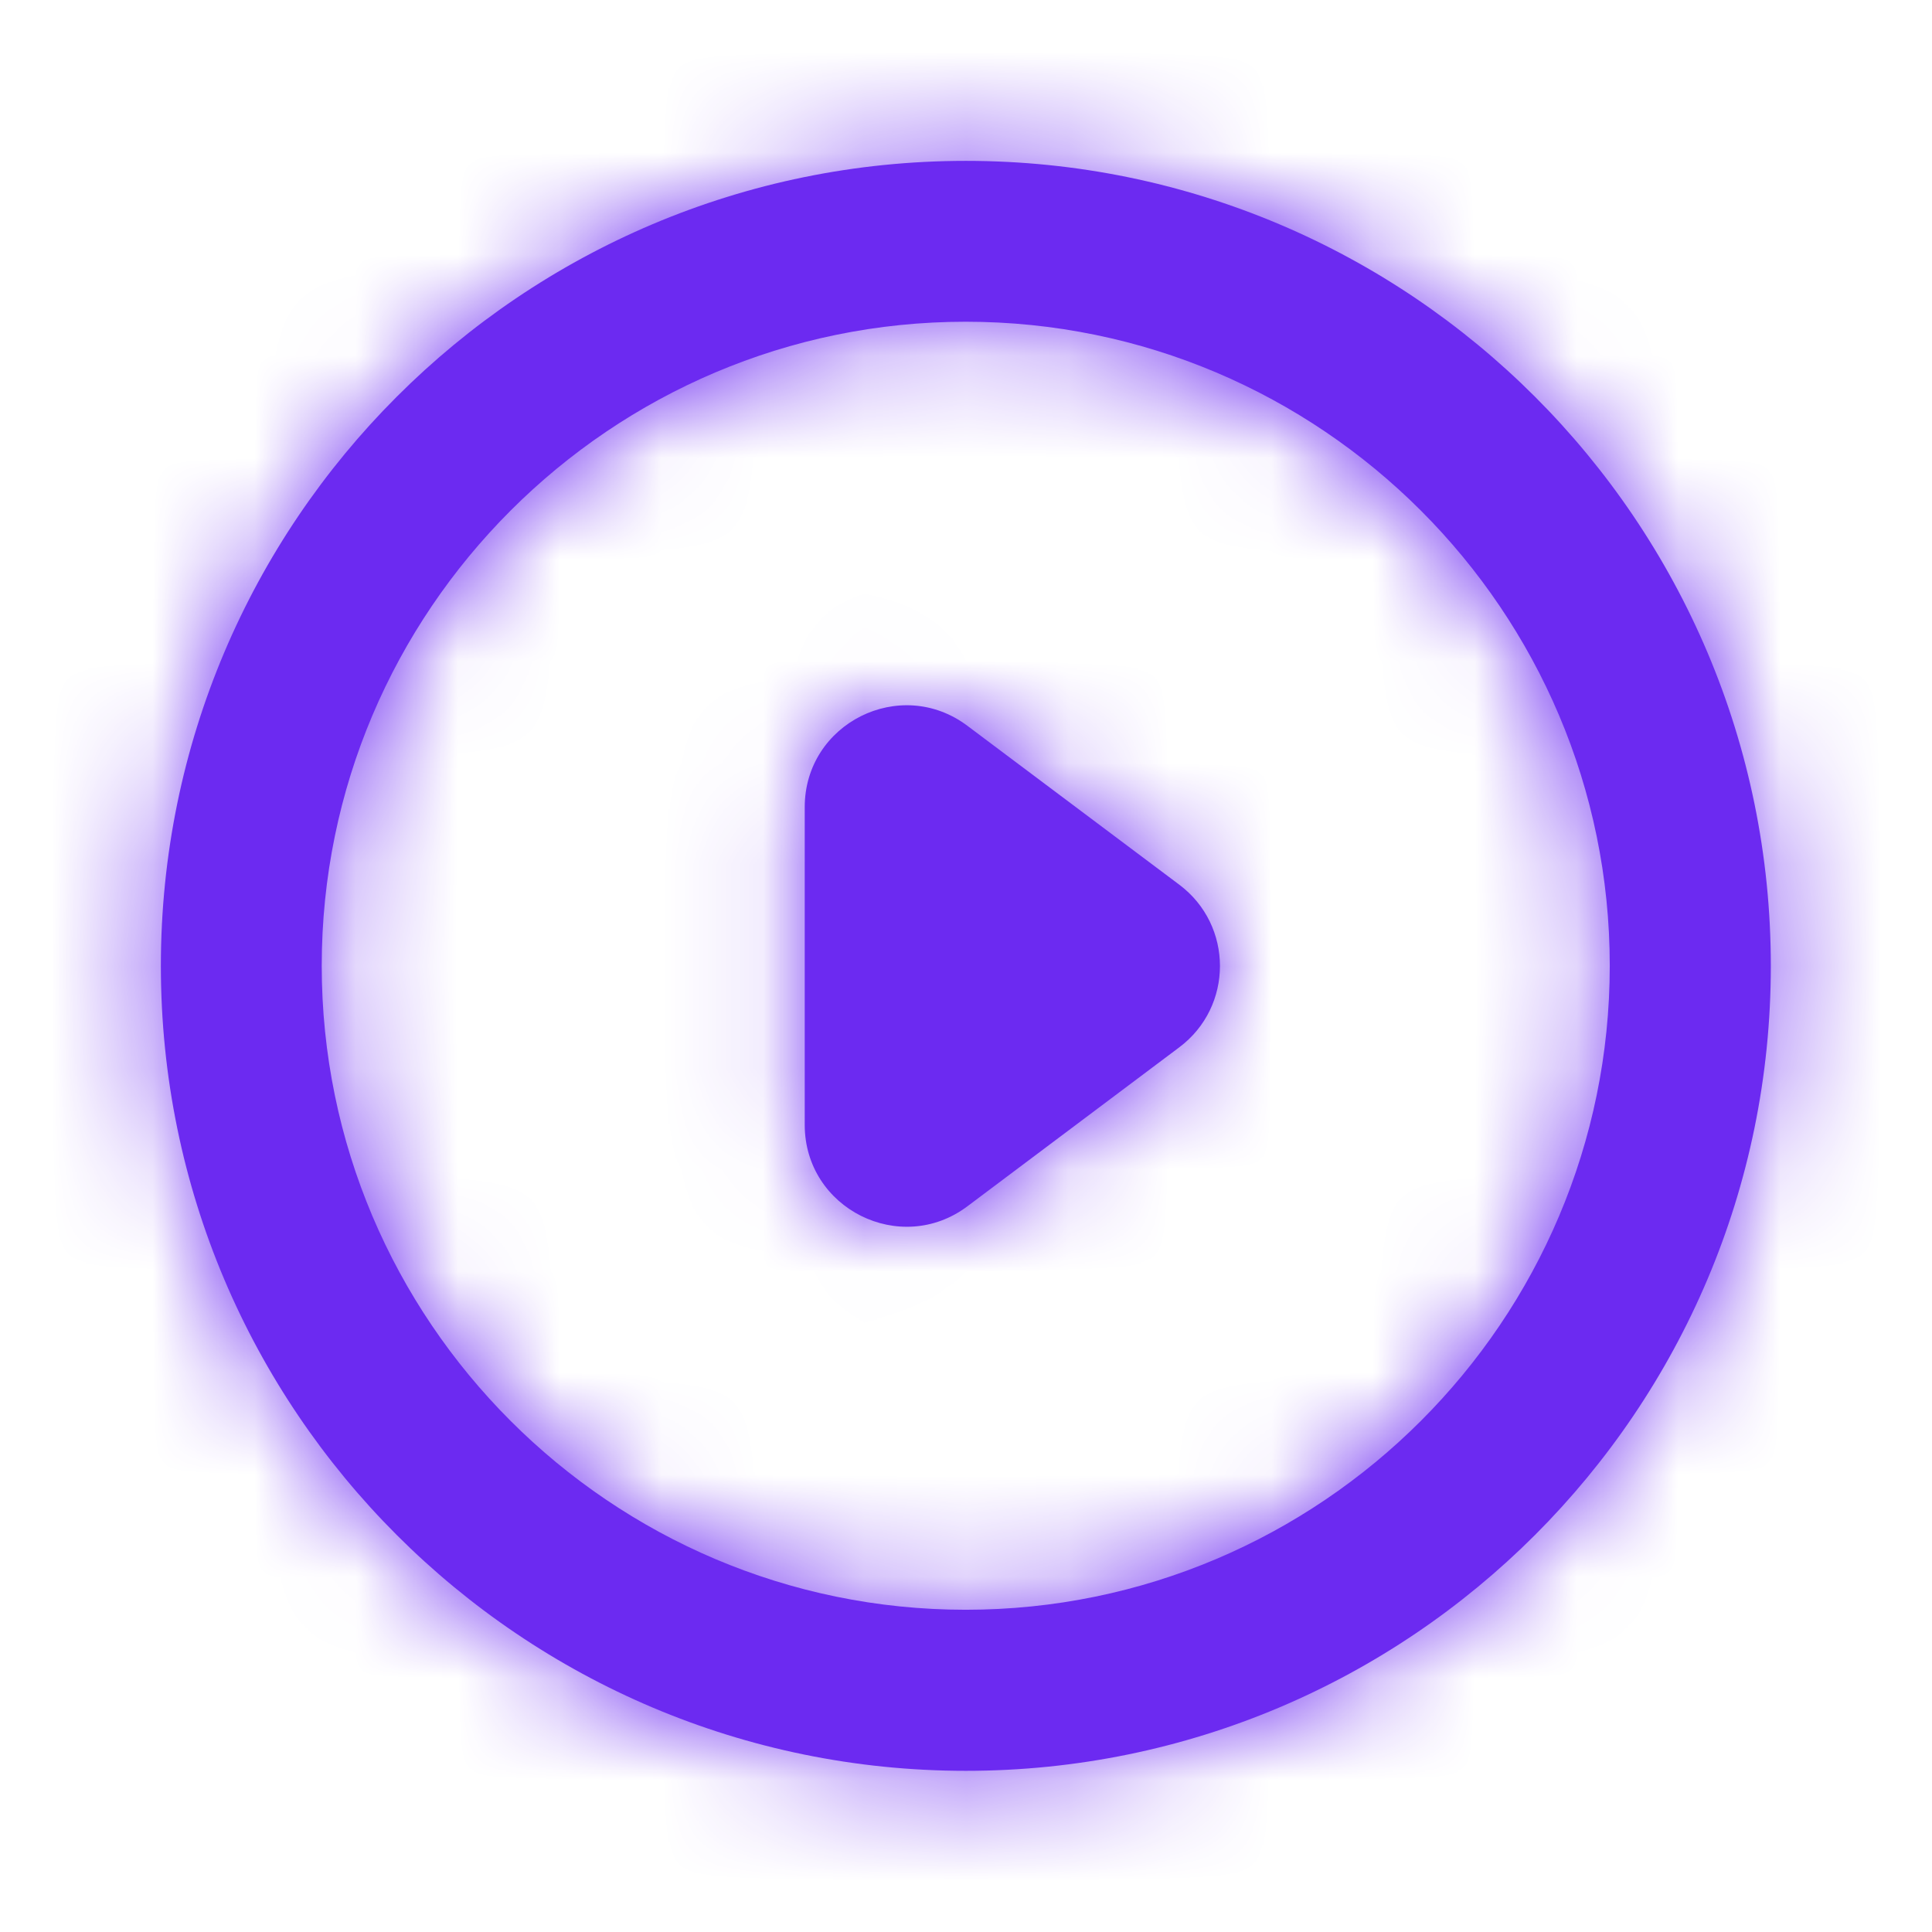 <svg width="19" height="19" viewBox="0 0 19 19" fill="none" xmlns="http://www.w3.org/2000/svg">
<path fill-rule="evenodd" clip-rule="evenodd" d="M11.597 10.3C12.131 9.9 12.131 9.1 11.597 8.7L9.514 7.138C8.855 6.643 7.914 7.113 7.914 7.938V11.062C7.914 11.886 8.855 12.357 9.514 11.863L11.597 10.3ZM1.582 9.499C1.582 13.869 5.129 17.415 9.499 17.415C13.869 17.415 17.415 13.869 17.415 9.499C17.415 5.129 13.869 1.582 9.499 1.582C5.129 1.582 1.582 5.129 1.582 9.499ZM3.164 9.497C3.164 6.006 6.006 3.164 9.497 3.164C12.989 3.164 15.831 6.006 15.831 9.497C15.831 12.989 12.989 15.831 9.497 15.831C6.006 15.831 3.164 12.989 3.164 9.497Z" fill="#6C2AF1"/>
<mask id="mask0_39743_243761" style="mask-type:luminance" maskUnits="userSpaceOnUse" x="1" y="1" width="17" height="17">
<path fill-rule="evenodd" clip-rule="evenodd" d="M11.597 10.3C12.131 9.9 12.131 9.1 11.597 8.7L9.514 7.138C8.855 6.643 7.914 7.113 7.914 7.938V11.062C7.914 11.886 8.855 12.357 9.514 11.863L11.597 10.3ZM1.582 9.499C1.582 13.869 5.129 17.415 9.499 17.415C13.869 17.415 17.415 13.869 17.415 9.499C17.415 5.129 13.869 1.582 9.499 1.582C5.129 1.582 1.582 5.129 1.582 9.499ZM3.164 9.497C3.164 6.006 6.006 3.164 9.497 3.164C12.989 3.164 15.831 6.006 15.831 9.497C15.831 12.989 12.989 15.831 9.497 15.831C6.006 15.831 3.164 12.989 3.164 9.497Z" fill="white"/>
</mask>
<g mask="url(#mask0_39743_243761)">
<rect width="45" height="19" fill="#6C2AF1"/>
</g>
</svg>
